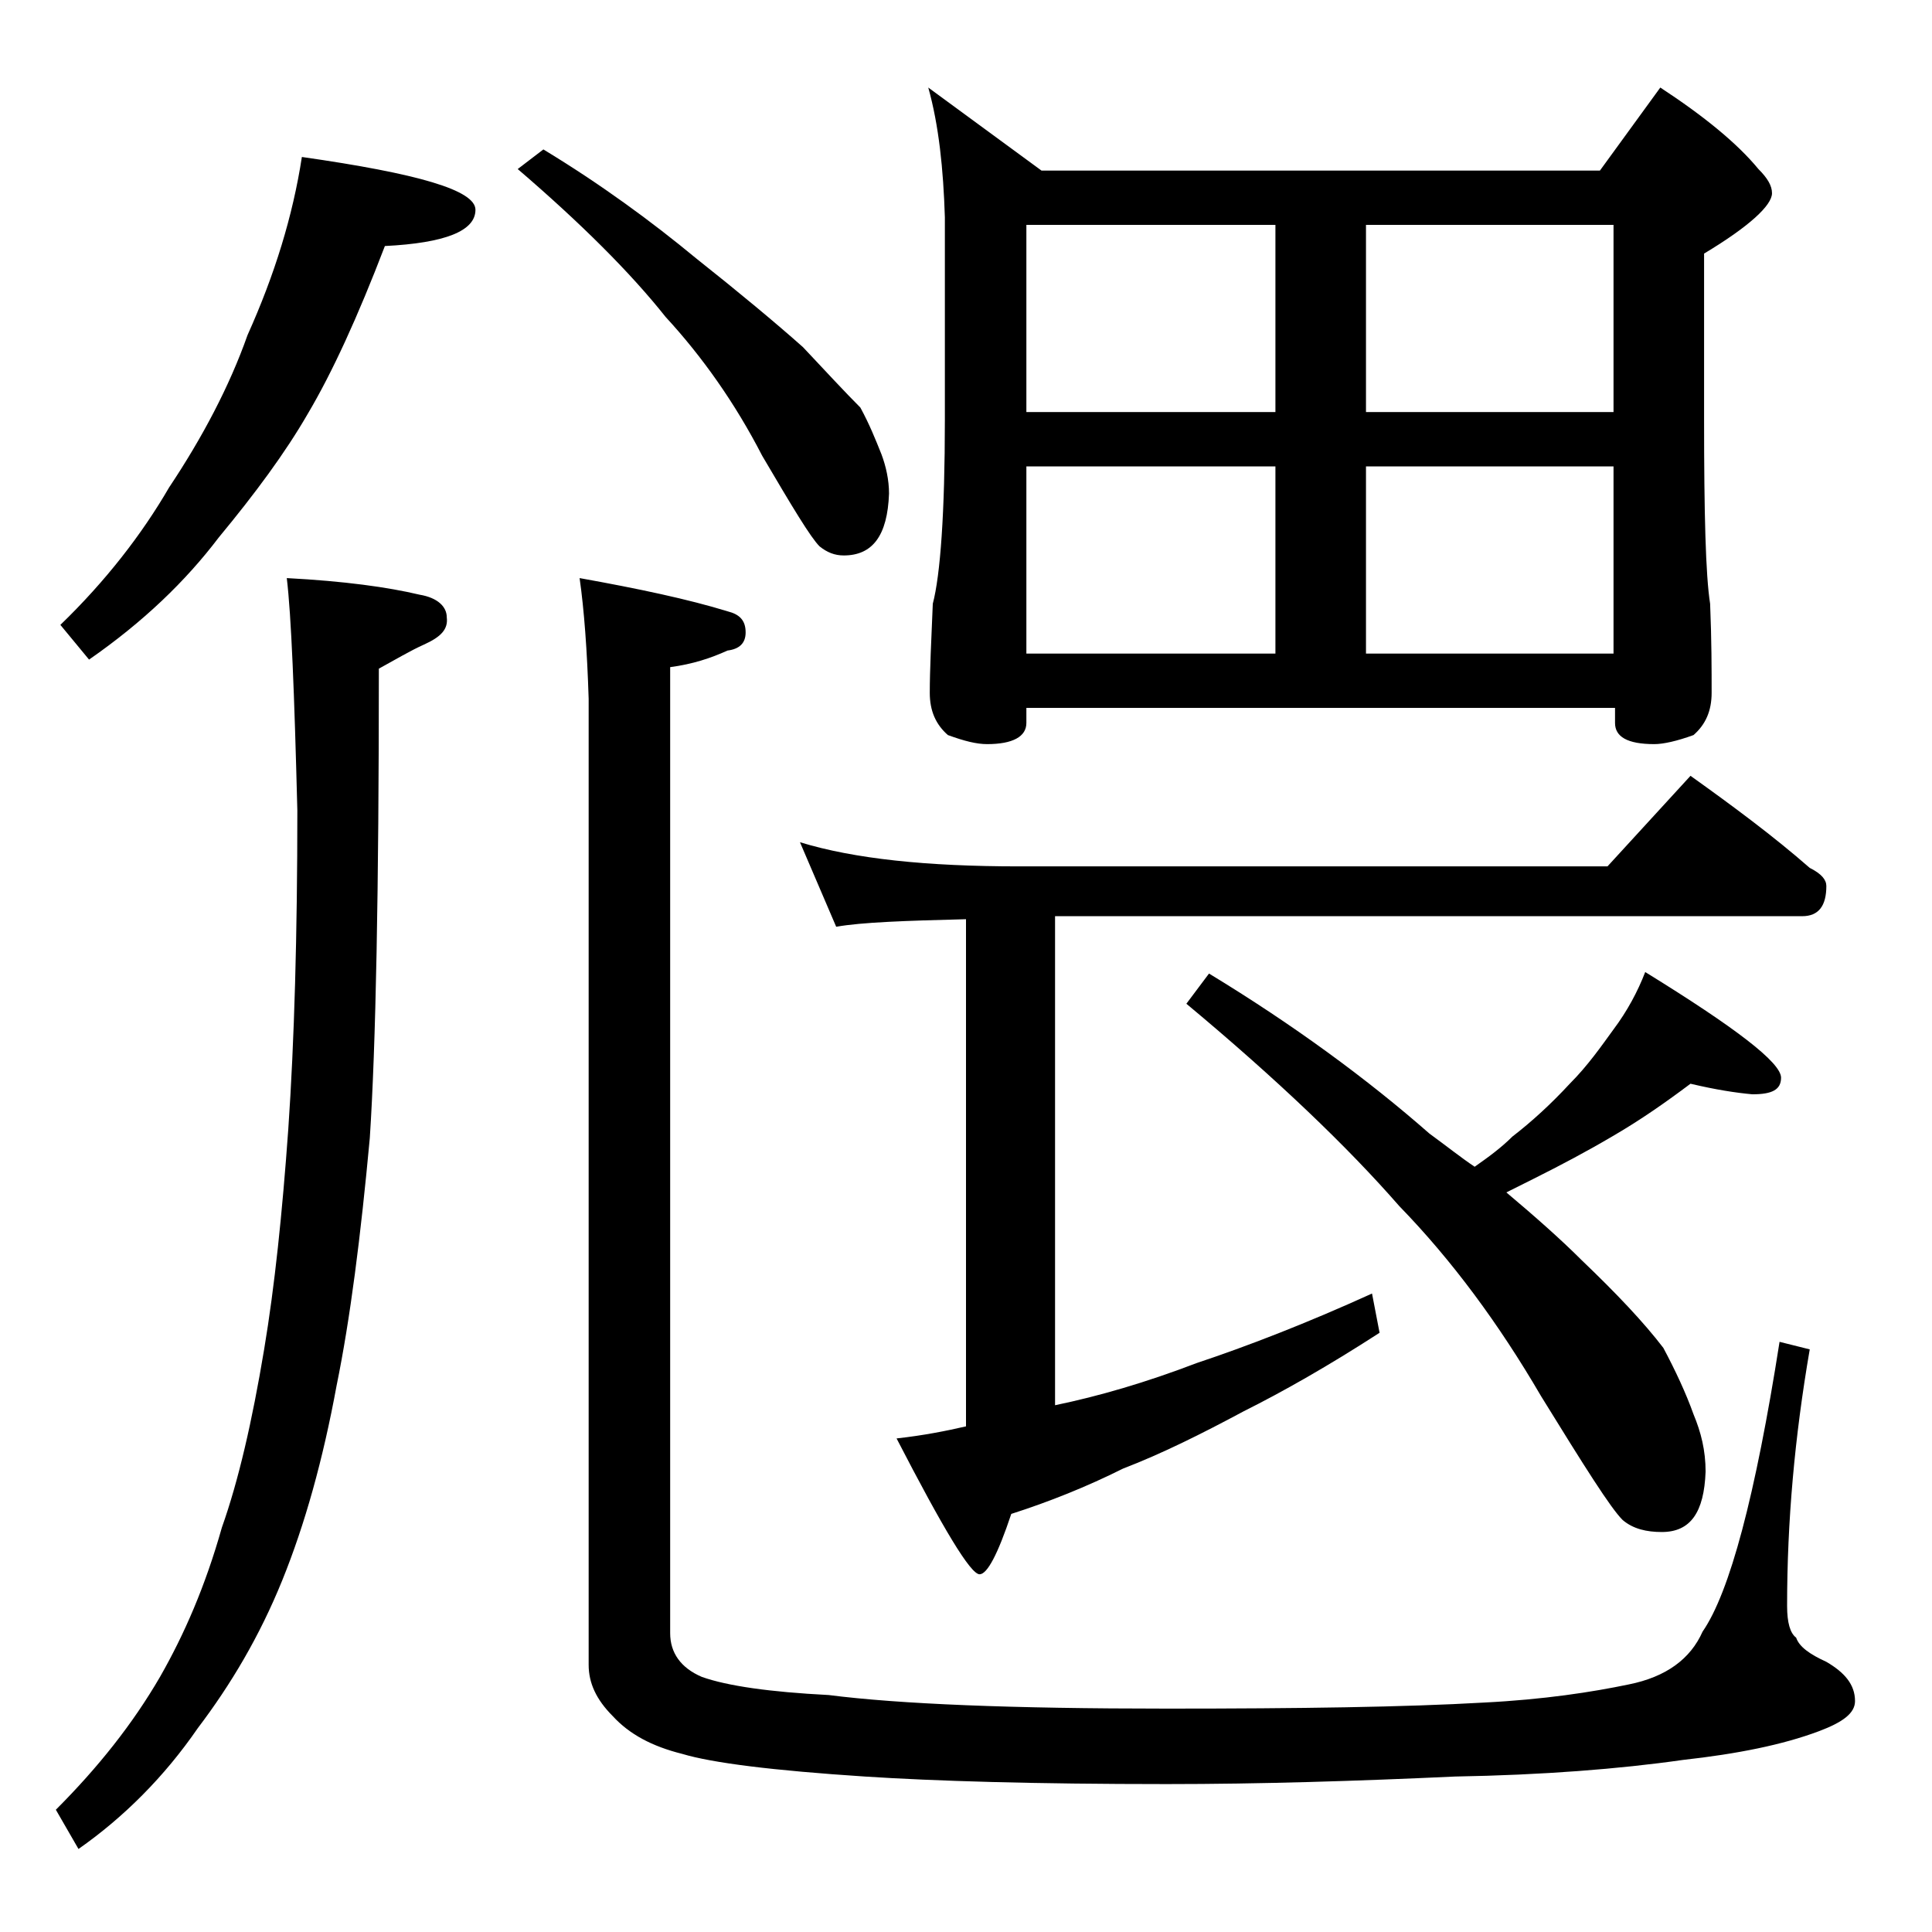 <?xml version="1.0" encoding="utf-8"?>
<!-- Generator: Adobe Illustrator 18.0.0, SVG Export Plug-In . SVG Version: 6.00 Build 0)  -->
<!DOCTYPE svg PUBLIC "-//W3C//DTD SVG 1.1//EN" "http://www.w3.org/Graphics/SVG/1.1/DTD/svg11.dtd">
<svg version="1.1" id="Layer_1" xmlns="http://www.w3.org/2000/svg" xmlns:xlink="http://www.w3.org/1999/xlink" x="0px" y="0px"
	 viewBox="0 0 128 128" enable-background="new 0 0 128 128" xml:space="preserve">
<path d="M19,38.3c3.8,0.2,6.7,0.6,8.8,1.1c1.2,0.2,1.8,0.8,1.8,1.5c0.1,0.8-0.4,1.3-1.5,1.8c-0.9,0.4-1.9,1-3,1.6
	c0,14.7-0.2,25-0.6,31.1c-0.6,6.5-1.3,12-2.2,16.4c-0.9,4.9-2.1,9.2-3.6,12.9s-3.4,6.9-5.6,9.8c-2.2,3.2-4.9,5.9-7.9,8l-1.5-2.6
	c2.8-2.8,5.1-5.7,6.9-8.8c1.6-2.8,3-6,4.1-9.9c1.1-3.1,2-7,2.8-11.8c0.7-4.2,1.2-9,1.6-14.6c0.4-5.8,0.6-12.9,0.6-21.1
	C19.5,45.9,19.3,40.8,19,38.3z M20,10.4c7.7,1.1,11.5,2.2,11.5,3.5c0,1.4-2,2.2-6,2.4c-1.8,4.7-3.5,8.4-5.1,11.1
	c-1.5,2.6-3.5,5.3-5.9,8.2c-2.2,2.9-5,5.6-8.6,8.1L4,41.4c3-2.9,5.4-6,7.2-9.1c2.2-3.3,4-6.7,5.2-10.1C18.2,18.2,19.4,14.3,20,10.4z
	 M36,9.9c3.8,2.3,7.2,4.8,10.1,7.2c2.9,2.3,5.3,4.3,7.1,5.9c1.6,1.7,2.8,3,3.8,4c0.6,1.1,1,2.1,1.4,3.1c0.3,0.8,0.5,1.7,0.5,2.6
	c-0.1,2.8-1.1,4.1-3,4.1c-0.6,0-1.1-0.2-1.6-0.6c-0.6-0.6-1.8-2.6-3.8-6c-1.8-3.5-4-6.6-6.4-9.2c-2.3-2.9-5.6-6.2-9.8-9.8L36,9.9z
	 M38.4,38.3c3.9,0.7,7.2,1.4,9.8,2.2c0.8,0.2,1.2,0.6,1.2,1.4c0,0.7-0.4,1.1-1.2,1.2c-1.1,0.5-2.3,0.9-3.8,1.1v64
	c0,1.3,0.7,2.3,2.1,2.9c1.7,0.6,4.5,1,8.4,1.2c4.7,0.6,12.1,0.9,22.4,0.9c8.8,0,15.8-0.1,21-0.4c4-0.2,7.2-0.7,9.6-1.2
	c2.5-0.5,4.1-1.7,4.9-3.5c1.8-2.6,3.5-9,5.1-19.2l2,0.5c-1,5.8-1.5,11.4-1.5,17c0,1.1,0.2,1.8,0.6,2.1c0.2,0.6,0.9,1.1,2,1.6
	c1.2,0.7,1.9,1.5,1.9,2.6c0,0.8-0.8,1.4-2.4,2c-2.4,0.9-5.4,1.5-9,1.9c-4.2,0.6-9.3,1-15.1,1.1c-6.5,0.3-12.9,0.5-19.1,0.5
	c-8.8,0-15.4-0.2-20-0.5c-6.1-0.4-10.1-0.9-12.1-1.5c-2-0.5-3.5-1.3-4.6-2.5c-1.1-1.1-1.6-2.2-1.6-3.4v-64
	C38.9,43.1,38.7,40.4,38.4,38.3z M53,55.8c3.6,1.1,8.4,1.6,14.5,1.6h39l5.5-6c2.8,2,5.5,4,7.9,6.1c0.8,0.4,1.1,0.8,1.1,1.2
	c0,1.3-0.5,2-1.6,2H69.9v32.4c2.9-0.6,6-1.5,9.4-2.8c3.3-1.1,7.2-2.6,11.6-4.6l0.5,2.6c-3.4,2.2-6.4,3.9-9,5.2
	c-2.8,1.5-5.4,2.8-8,3.8c-2.4,1.2-4.9,2.2-7.4,3c-0.9,2.7-1.6,4-2.1,4c-0.6,0-2.4-3-5.5-9c1.8-0.2,3.3-0.5,4.6-0.8V60.9
	c-4,0.1-6.9,0.2-8.6,0.5L53,55.8z M61.5,5.8l7.5,5.5h37l4-5.5c2.9,1.9,5.1,3.7,6.5,5.4c0.6,0.6,0.9,1.1,0.9,1.6c0,0.8-1.5,2.2-4.5,4
	v11c0,6.2,0.1,10.3,0.4,12.2c0.1,2.4,0.1,4.4,0.1,5.9c0,1.2-0.4,2.1-1.2,2.8c-1.1,0.4-2,0.6-2.6,0.6c-1.8,0-2.6-0.5-2.6-1.4v-1H68v1
	c0,0.9-0.9,1.4-2.6,1.4c-0.7,0-1.5-0.2-2.6-0.6c-0.8-0.7-1.2-1.6-1.2-2.8c0-1.5,0.1-3.5,0.2-5.9c0.5-1.9,0.8-6,0.8-12.2V14.4
	C62.5,11.2,62.2,8.3,61.5,5.8z M68,27.3h16.5V14.9H68V27.3z M68,43.3h16.5V30.9H68V43.3z M112,71.8c-1.6,1.2-3.3,2.4-5.2,3.5
	c-1.7,1-3.4,1.9-5.2,2.8c-0.6,0.3-1.2,0.6-1.8,0.9c1.9,1.6,3.6,3.1,5,4.5c2.3,2.2,4.1,4.1,5.4,5.8c0.8,1.5,1.5,3,2,4.4
	c0.5,1.2,0.8,2.4,0.8,3.8c-0.1,2.7-1,4-2.9,4c-1,0-1.9-0.2-2.6-0.8c-0.8-0.8-2.5-3.5-5.4-8.2c-2.8-4.8-5.9-9-9.4-12.6
	c-3.4-3.9-8.1-8.4-14.1-13.4l1.5-2c5.6,3.4,10.5,7,14.6,10.6c1.1,0.8,2.1,1.6,3,2.2c1-0.7,1.8-1.3,2.5-2c1.3-1,2.6-2.2,3.8-3.5
	c1.2-1.2,2.1-2.5,2.9-3.6c0.9-1.2,1.6-2.5,2.1-3.8c6,3.7,9,6,9,7c0,0.8-0.6,1.1-1.9,1.1C115,72.4,113.7,72.2,112,71.8z M90.5,14.9
	v12.4h16.4V14.9H90.5z M90.5,43.3h16.4V30.9H90.5V43.3z"/>
</svg>
